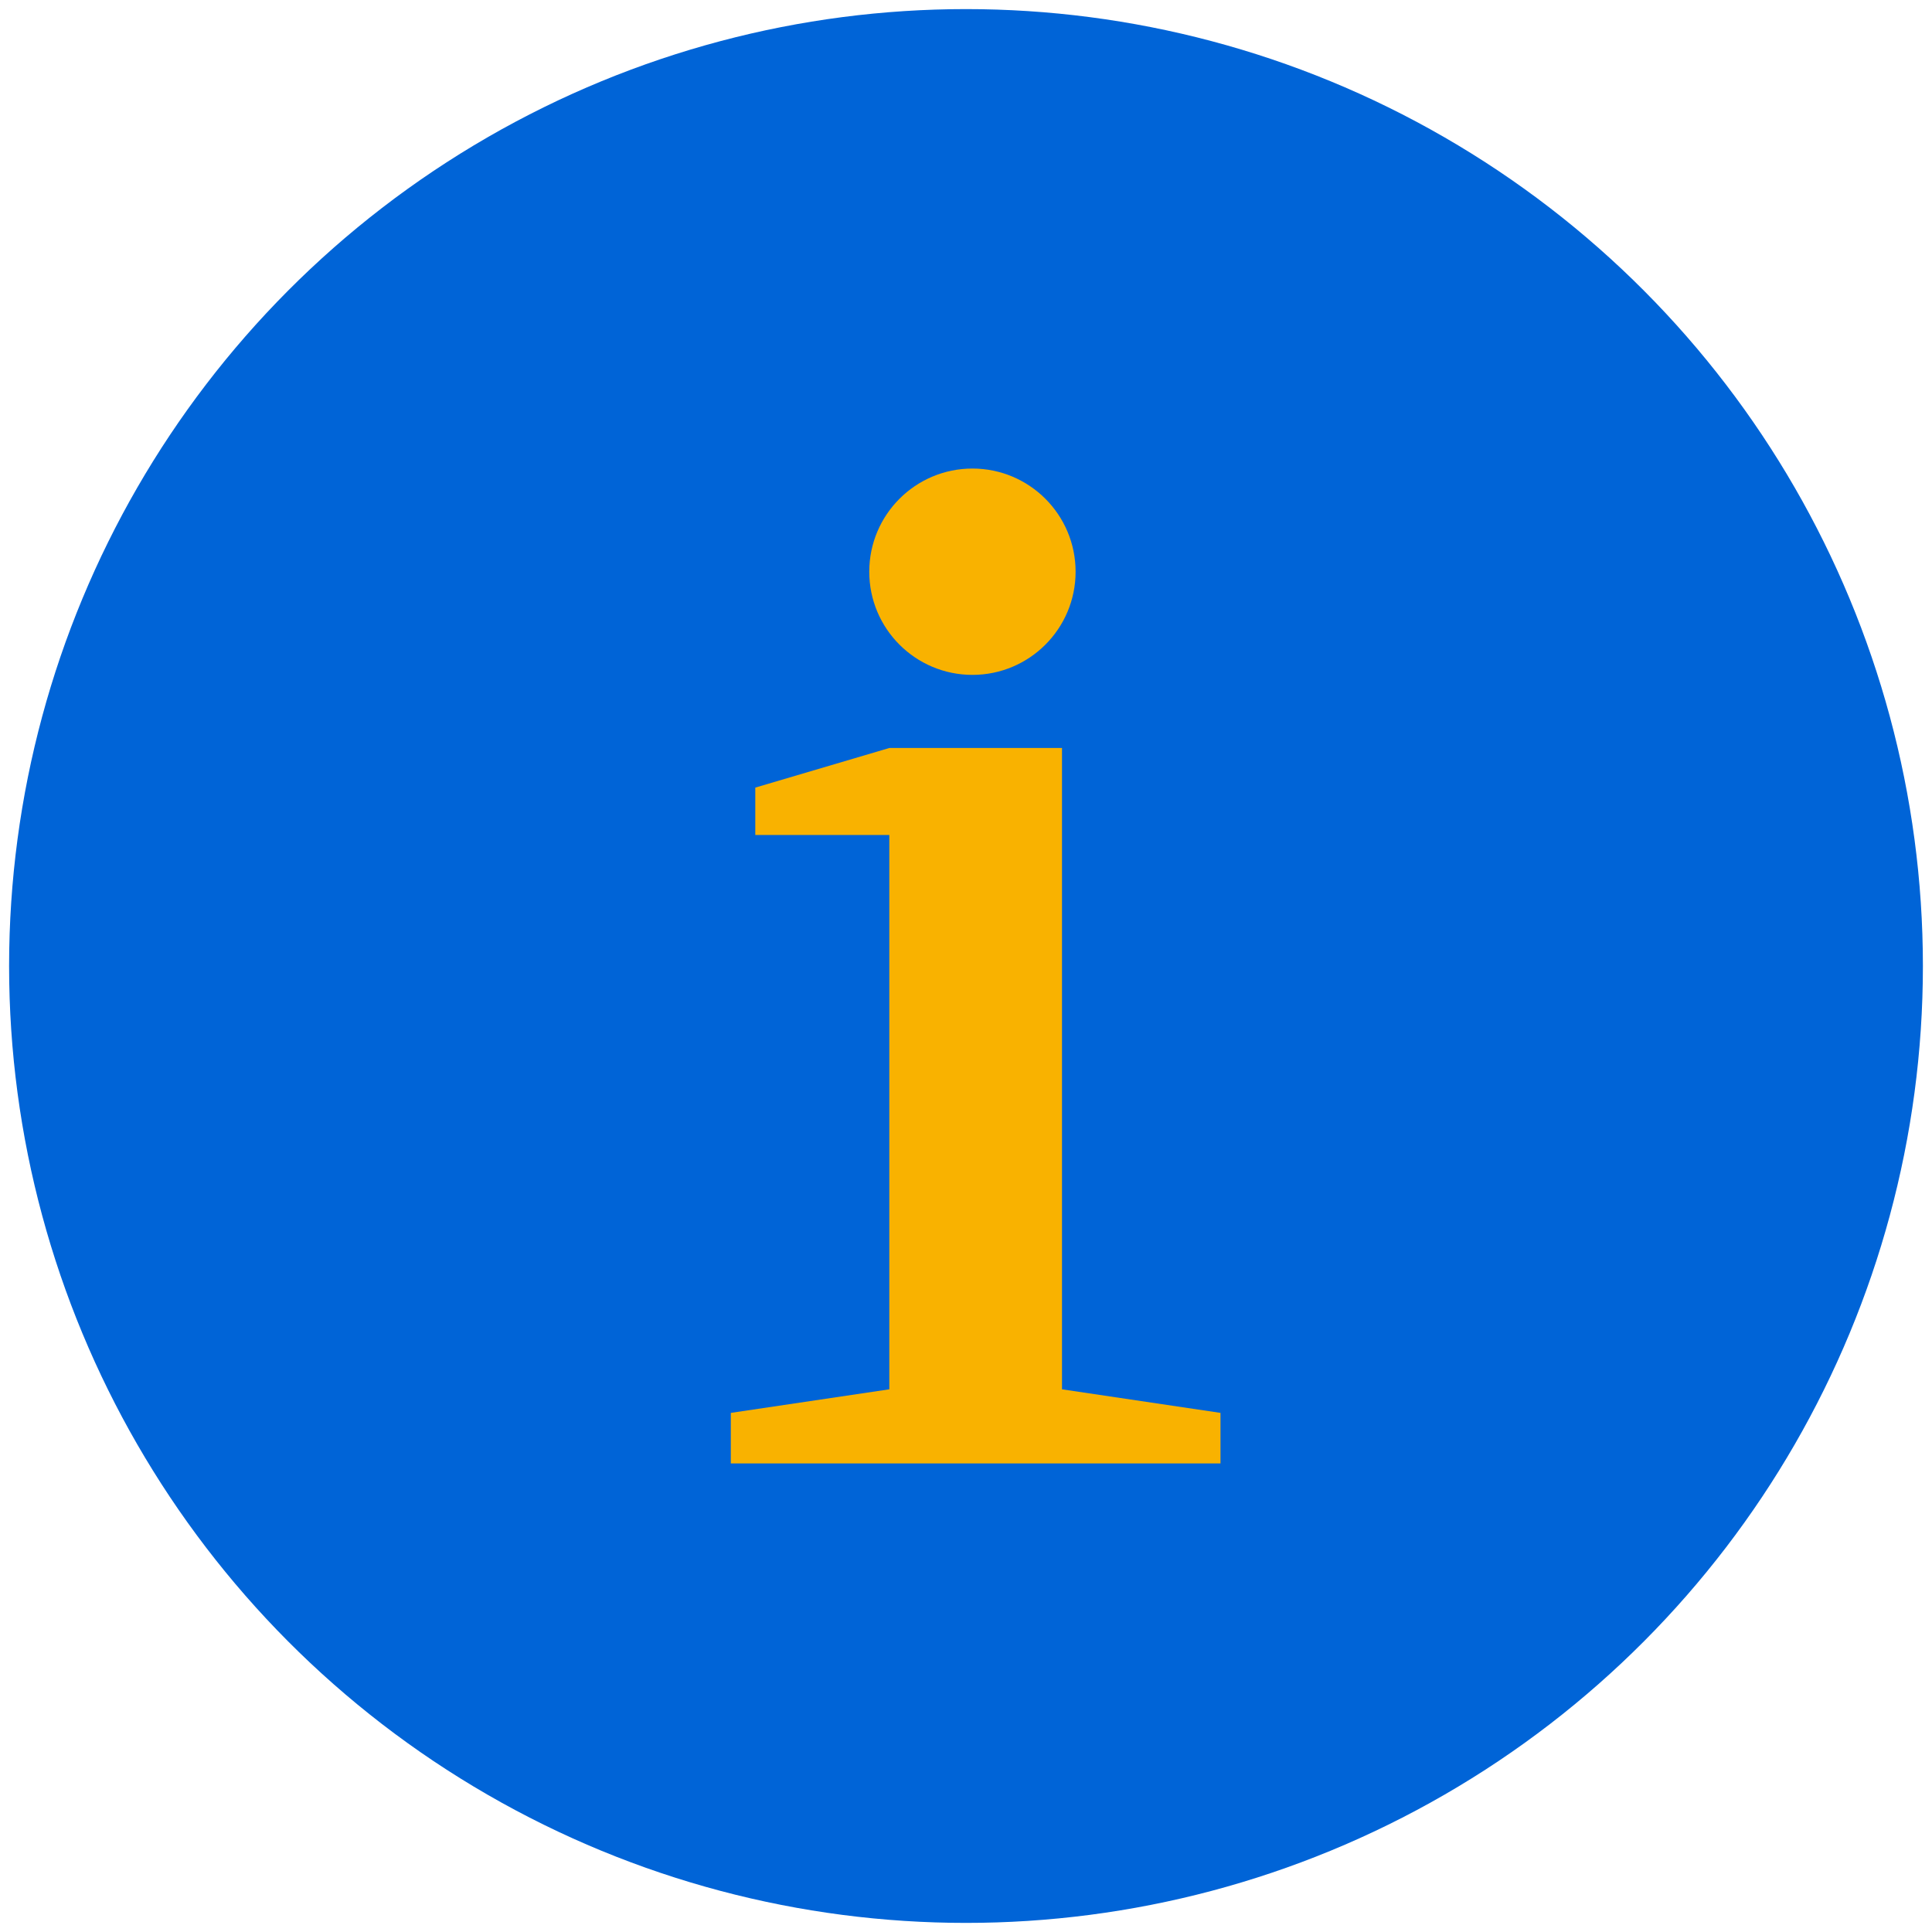 <?xml version="1.0" encoding="UTF-8"?>
<svg xmlns="http://www.w3.org/2000/svg" id="b" data-name="FG" viewBox="0 0 600.94 600.94">
  <defs>
    <style>
      .c {
        fill: #f9b200;
      }

      .c, .d {
        stroke-width: 0px;
      }

      .d {
        fill: #0064d7;
      }
    </style>
  </defs>
  <polygon class="c" points="379.63 439.47 303.47 428.14 303.47 455.2 379.63 455.2 379.63 439.47"></polygon>
  <polygon class="c" points="227.32 439.47 303.47 428.14 303.47 455.2 227.32 455.2 227.32 439.47"></polygon>
  <circle class="d" cx="300.47" cy="300.47" r="297.64"></circle>
  <g>
    <path class="c" d="m302.47,209.92h0c17.72,0,32.09-14.37,32.09-32.09h0c0-17.72-14.37-32.09-32.09-32.09h0c-17.72,0-32.09,14.37-32.09,32.09h0c0,17.72,14.37,32.09,32.09,32.09Z"></path>
    <polygon class="c" points="330.33 432.14 330.33 232.66 276.62 232.66 234.93 244.98 234.93 259.72 276.62 259.72 276.62 432.14 227.32 439.47 227.32 455.2 276.62 455.2 303.47 455.2 330.33 455.2 379.63 455.2 379.63 439.47 330.33 432.14"></polygon>
  </g>
</svg>
